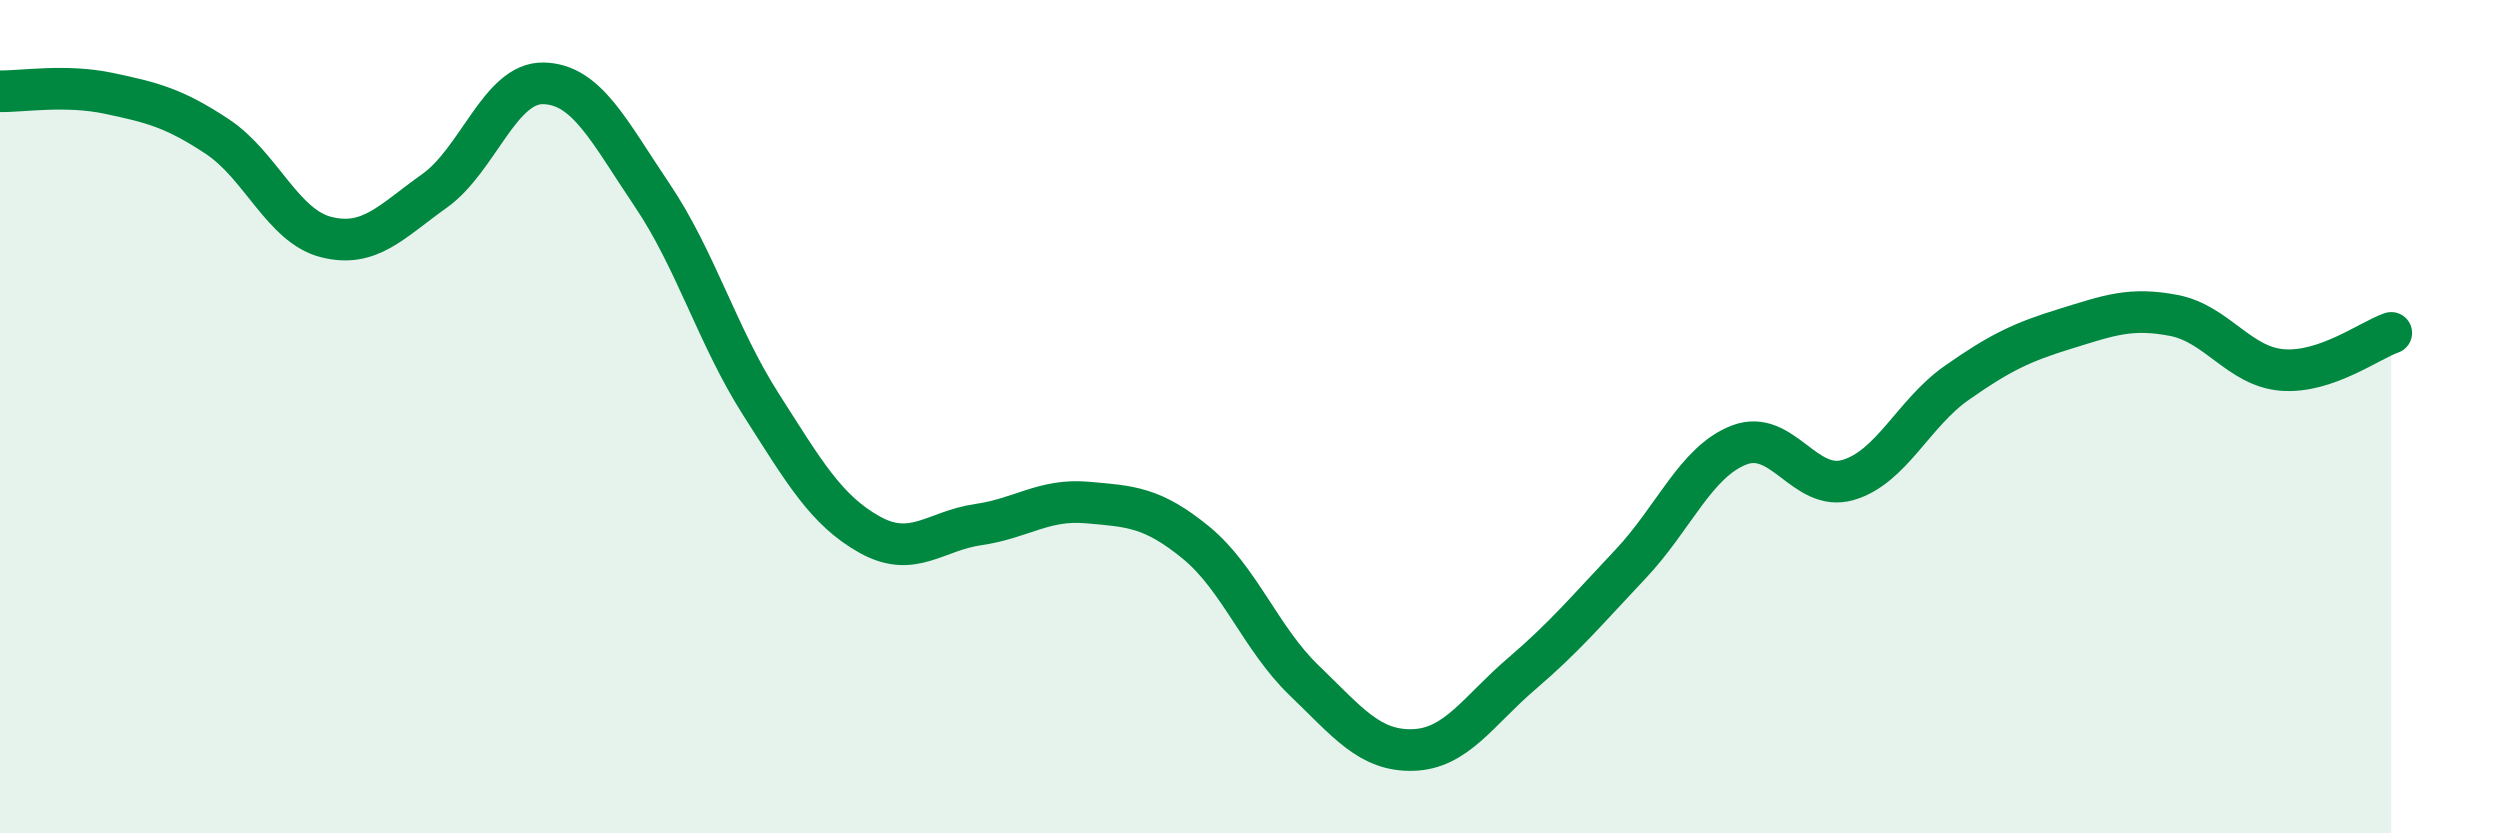 
    <svg width="60" height="20" viewBox="0 0 60 20" xmlns="http://www.w3.org/2000/svg">
      <path
        d="M 0,2.19 C 0.52,2.2 1.57,2.02 2.61,2.24 C 3.65,2.46 4.18,2.59 5.22,3.28 C 6.26,3.97 6.79,5.43 7.83,5.69 C 8.87,5.95 9.39,5.32 10.43,4.58 C 11.47,3.84 12,1.98 13.04,2 C 14.08,2.02 14.61,3.14 15.65,4.68 C 16.69,6.22 17.22,8.07 18.26,9.7 C 19.3,11.33 19.83,12.25 20.87,12.83 C 21.91,13.41 22.44,12.74 23.48,12.59 C 24.52,12.44 25.05,11.97 26.09,12.06 C 27.13,12.15 27.66,12.17 28.7,13.02 C 29.74,13.87 30.26,15.33 31.3,16.33 C 32.34,17.33 32.87,18.03 33.91,18 C 34.95,17.97 35.48,17.06 36.52,16.17 C 37.56,15.28 38.09,14.64 39.13,13.54 C 40.17,12.44 40.7,11.08 41.74,10.68 C 42.78,10.28 43.31,11.82 44.35,11.52 C 45.39,11.22 45.92,9.92 46.96,9.19 C 48,8.46 48.53,8.21 49.57,7.89 C 50.61,7.57 51.13,7.37 52.17,7.57 C 53.21,7.77 53.74,8.8 54.78,8.88 C 55.82,8.96 56.87,8.17 57.39,7.99L57.39 20L0 20Z"
        fill="#008740"
        opacity="0.1"
        stroke-linecap="round"
        stroke-linejoin="round"
      />
      <path
        d="M 0,2.19 C 0.52,2.2 1.57,2.02 2.61,2.24 C 3.65,2.46 4.18,2.59 5.22,3.28 C 6.26,3.97 6.79,5.43 7.83,5.69 C 8.87,5.95 9.39,5.32 10.43,4.58 C 11.47,3.84 12,1.98 13.04,2 C 14.08,2.02 14.61,3.14 15.65,4.68 C 16.69,6.22 17.22,8.07 18.26,9.7 C 19.3,11.33 19.83,12.25 20.87,12.83 C 21.91,13.41 22.44,12.74 23.48,12.59 C 24.52,12.44 25.05,11.97 26.09,12.06 C 27.13,12.15 27.66,12.17 28.7,13.02 C 29.74,13.87 30.26,15.33 31.3,16.33 C 32.34,17.33 32.87,18.03 33.91,18 C 34.95,17.97 35.48,17.06 36.52,16.17 C 37.56,15.28 38.09,14.64 39.13,13.54 C 40.17,12.44 40.7,11.08 41.74,10.68 C 42.78,10.28 43.31,11.82 44.35,11.52 C 45.39,11.22 45.92,9.92 46.96,9.19 C 48,8.46 48.53,8.21 49.57,7.89 C 50.61,7.57 51.13,7.37 52.17,7.57 C 53.21,7.77 53.74,8.8 54.78,8.88 C 55.82,8.96 56.87,8.17 57.39,7.99"
        stroke="#008740"
        stroke-width="1"
        fill="none"
        stroke-linecap="round"
        stroke-linejoin="round"
      />
    </svg>
  